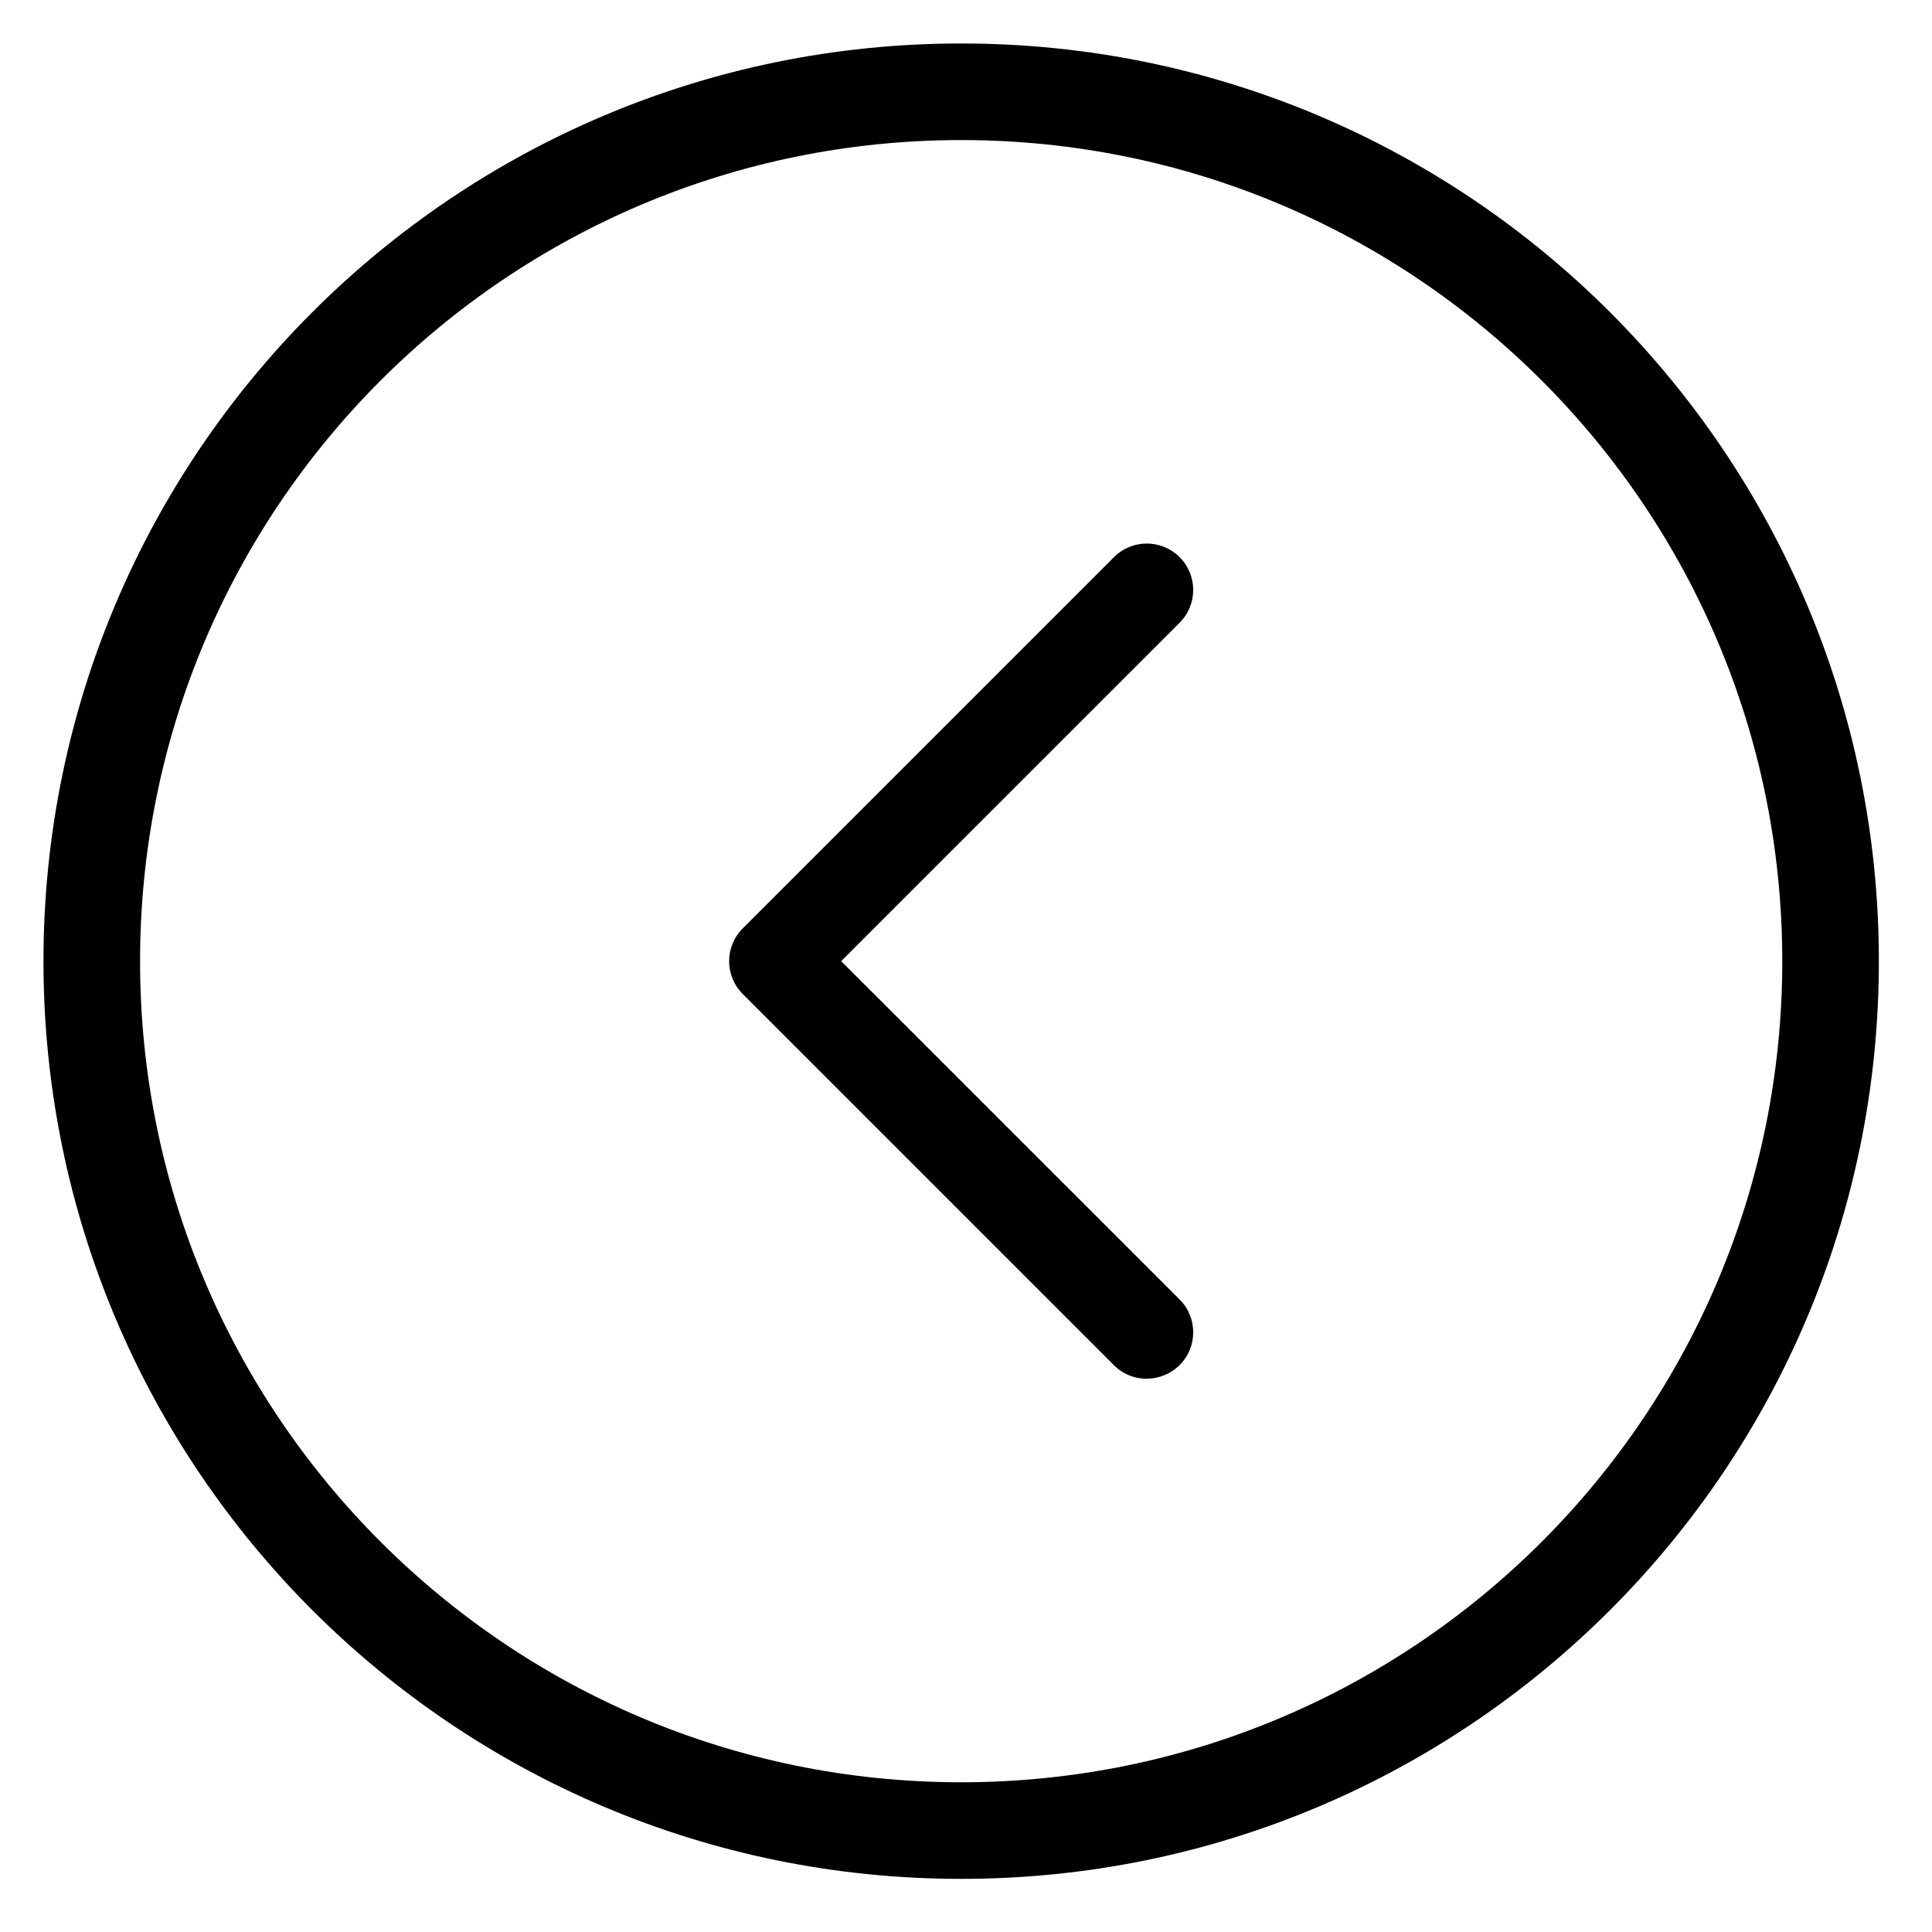 <?xml version="1.0" encoding="utf-8"?>
<!-- Generator: Adobe Illustrator 13.0.0, SVG Export Plug-In . SVG Version: 6.00 Build 14948)  -->
<!DOCTYPE svg PUBLIC "-//W3C//DTD SVG 1.1//EN" "http://www.w3.org/Graphics/SVG/1.1/DTD/svg11.dtd">
<svg version="1.1" id="Layer_1" xmlns="http://www.w3.org/2000/svg" xmlns:xlink="http://www.w3.org/1999/xlink" x="0px" y="0px"
	 width="200px" height="200px" viewBox="0 0 200 200" enable-background="new 0 0 200 200" xml:space="preserve">
<title>Home, Website</title>
<path d="M76.887,96.107l38.433-38.432c1.875-1.877,4.916-1.877,6.793,0c1.877,1.876,1.877,4.917,0,6.792L87.078,99.495
	l35.035,35.026c1.877,1.875,1.877,4.926,0,6.793c-0.946,0.938-2.178,1.406-3.405,1.406l0.01,0.012c-1.229,0-2.459-0.461-3.397-1.4
	l-38.431-38.43C75.01,101.023,75.01,97.984,76.887,96.107"/>
<path d="M99.5,4.5c-52.467,0-95,42.533-95,95s42.533,95,95,95s95-42.533,95-95S151.967,4.5,99.5,4.5z M99.5,184.5
	c-46.944,0-85-38.057-85-85c0-46.944,38.056-85,85-85c46.943,0,85,38.056,85,85C184.5,146.443,146.443,184.5,99.5,184.5z"/>
</svg>
